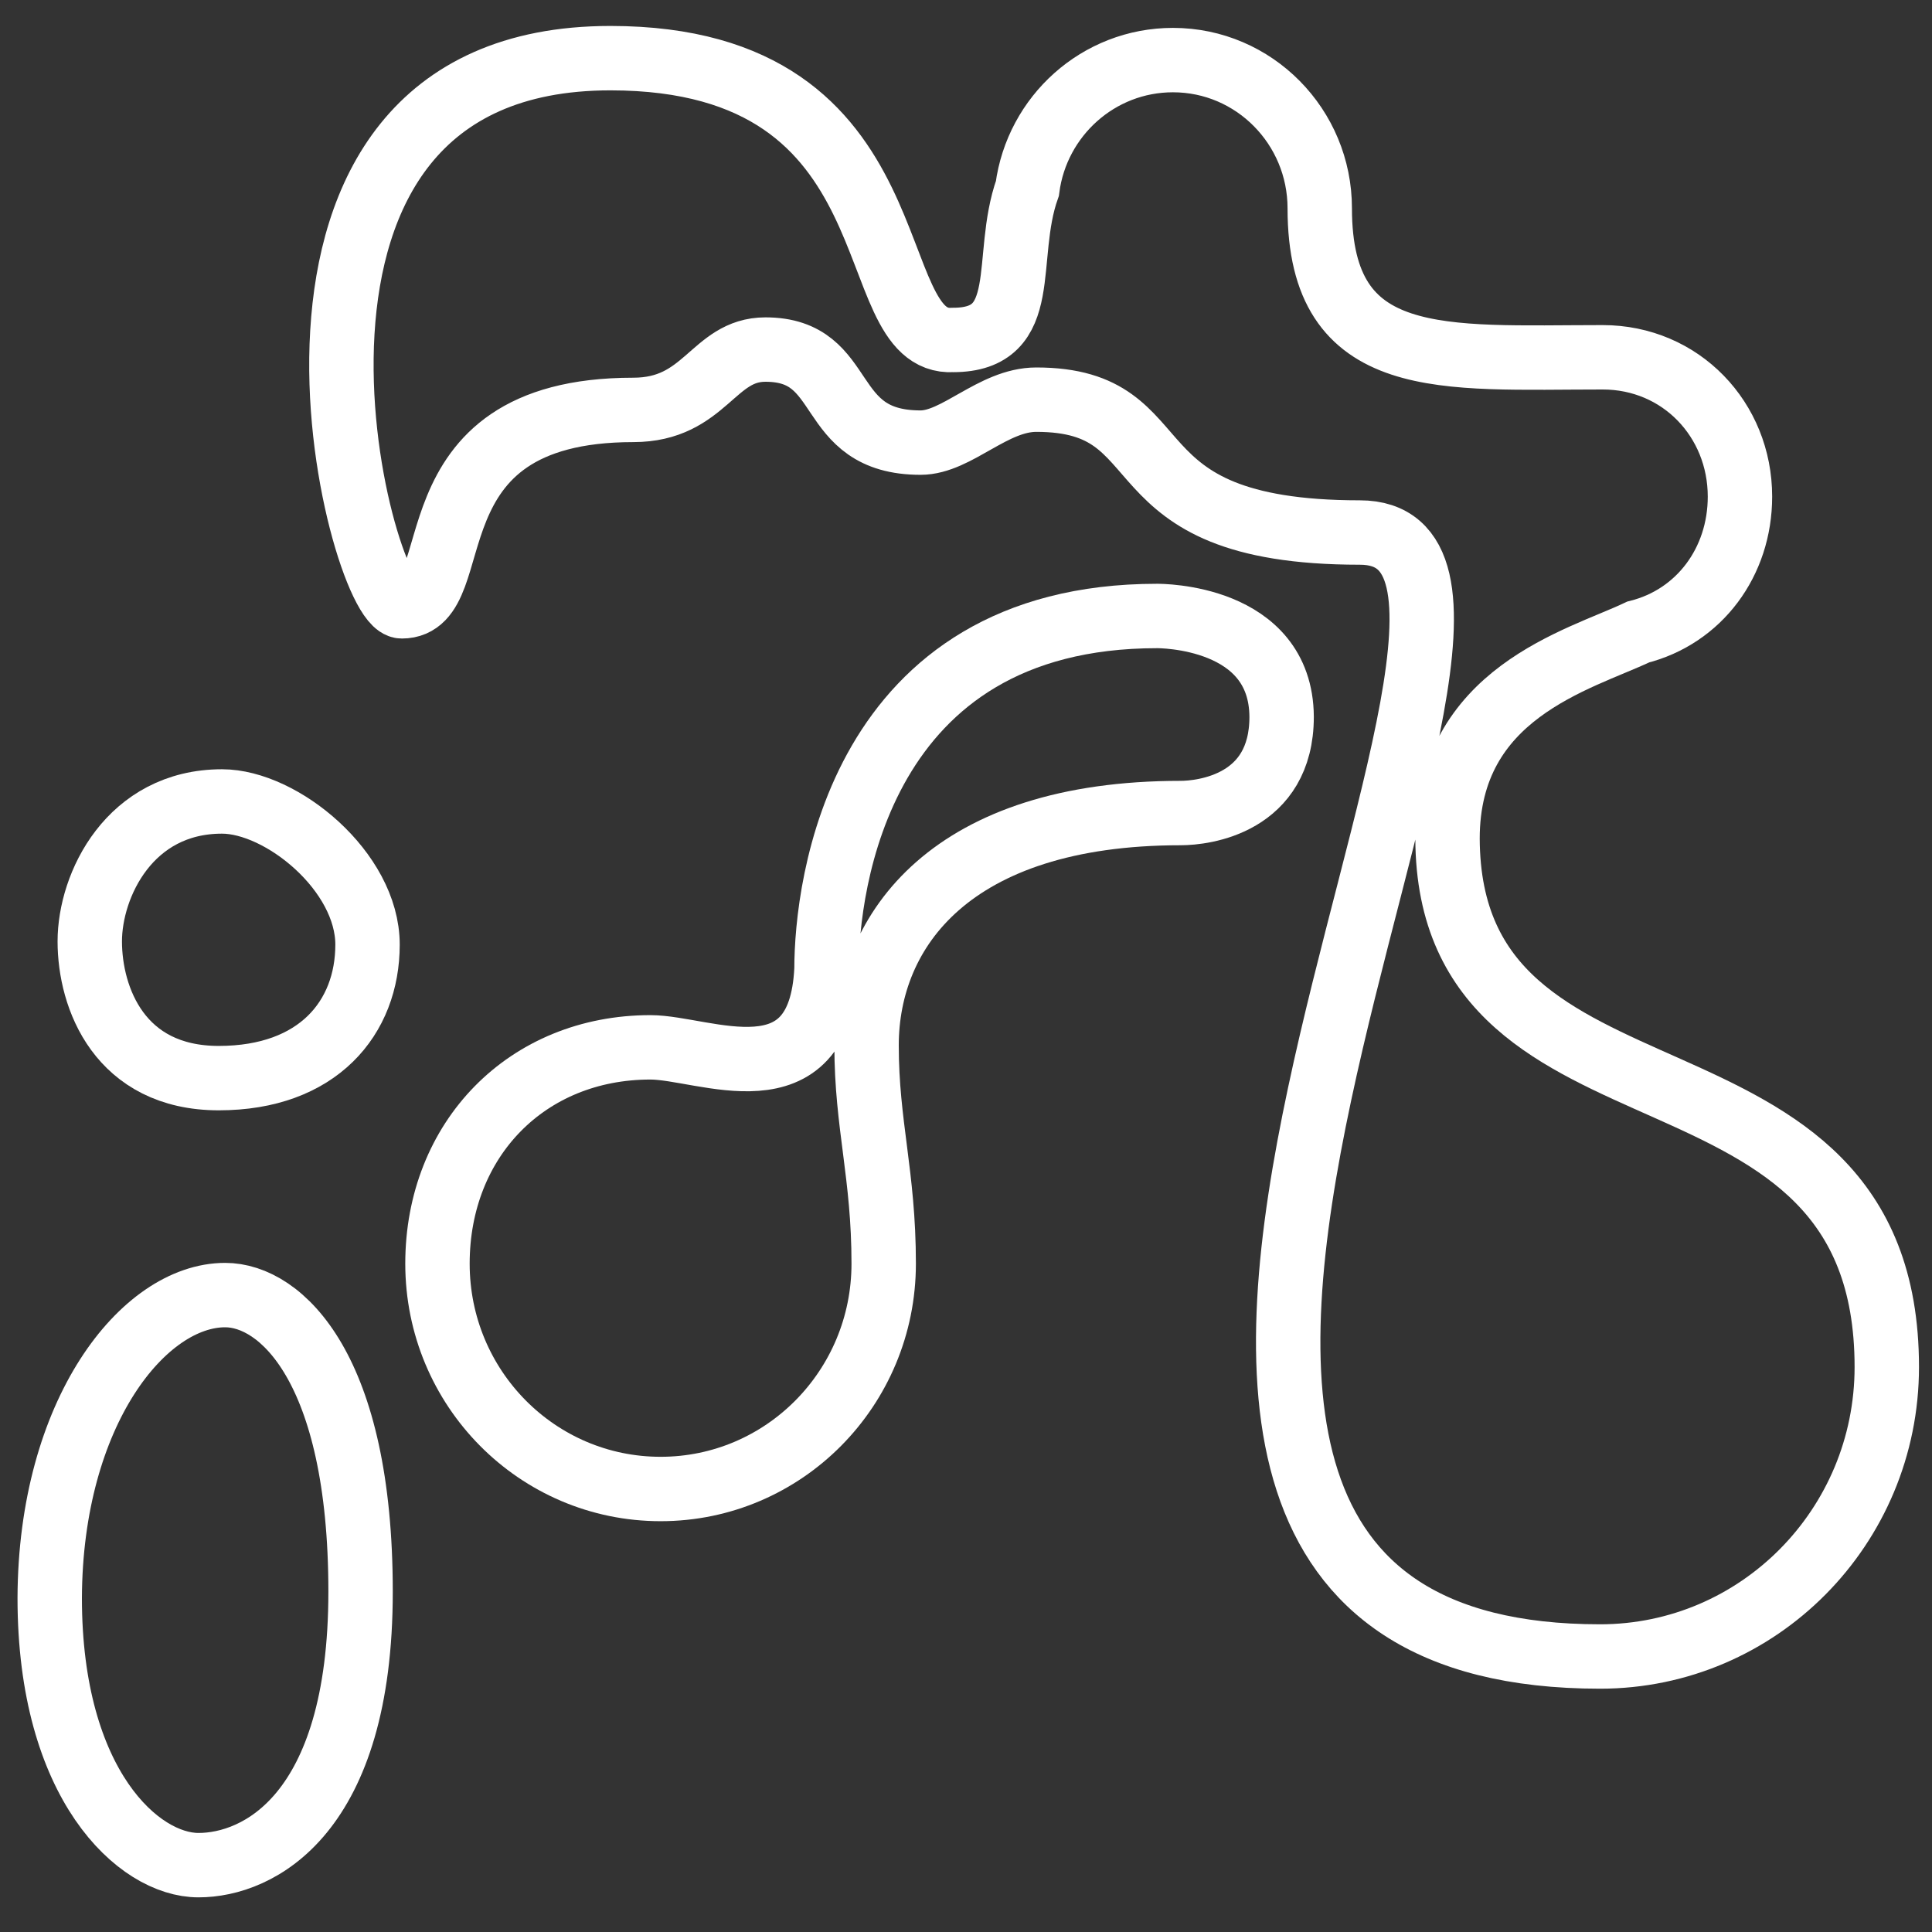 <?xml version="1.0" encoding="UTF-8"?> <svg xmlns="http://www.w3.org/2000/svg" width="30" height="30" viewBox="0 0 30 30" fill="none"><rect x="0" y="0" width="30" height="30" fill="#333333" stroke="none"/> <g clip-path="url(#clip0_251_2156)"> <path d="M3.447 12.445C4.374 12.445 5.707 13.532 5.707 14.668C5.707 15.804 4.937 16.741 3.397 16.741C1.857 16.741 1.394 15.495 1.394 14.618C1.394 13.741 2.015 12.445 3.447 12.445Z" stroke="white" stroke-miterlimit="10"></path> <path d="M3.496 20.11C4.365 20.11 5.599 21.247 5.599 24.715C5.599 28.184 4.01 28.962 3.082 28.962C2.154 28.962 0.772 27.716 0.772 24.815C0.782 21.925 2.233 20.11 3.496 20.11Z" stroke="white" stroke-miterlimit="10"></path> <path d="M22.477 13.023C22.477 10.761 24.511 10.252 25.438 9.814C26.386 9.575 27.018 8.727 27.018 7.711C27.018 6.515 26.1 5.548 24.886 5.548C22.408 5.548 20.493 5.767 20.493 3.235C20.493 1.969 19.477 0.933 18.213 0.933C17.058 0.933 16.101 1.8 15.953 2.926C15.568 4.013 16.042 5.279 14.798 5.279C13.317 5.368 14.314 0.903 9.478 0.903C3.358 0.903 5.579 9.415 6.24 9.415C7.316 9.415 6.24 6.365 9.833 6.365C10.958 6.365 11.067 5.428 11.886 5.428C13.219 5.428 12.755 6.873 14.295 6.873C14.857 6.873 15.42 6.206 16.091 6.206C18.381 6.206 17.157 8.269 21.115 8.269C25.241 8.269 14.077 25.722 24.846 25.722C27.304 25.722 29.298 23.709 29.298 21.227C29.298 15.764 22.497 17.888 22.477 13.023Z" stroke="white" stroke-miterlimit="10"></path> <path d="M17.966 9.565C13.327 9.565 12.834 13.771 12.834 15.047C12.735 17.14 10.939 16.263 10.1 16.263C8.185 16.263 6.793 17.688 6.793 19.622C6.793 21.556 8.343 23.121 10.258 23.121C12.172 23.121 13.722 21.556 13.722 19.622C13.722 18.236 13.456 17.469 13.456 16.233C13.456 14.439 14.778 12.625 18.332 12.625C18.687 12.625 19.901 12.485 19.901 11.13C19.891 9.555 18.006 9.565 17.966 9.565Z" stroke="white" stroke-miterlimit="10"></path> </g> <defs> <clipPath id="clip0_251_2156"> <rect width="30" height="30" fill="white"></rect> </clipPath> </defs> </svg> 